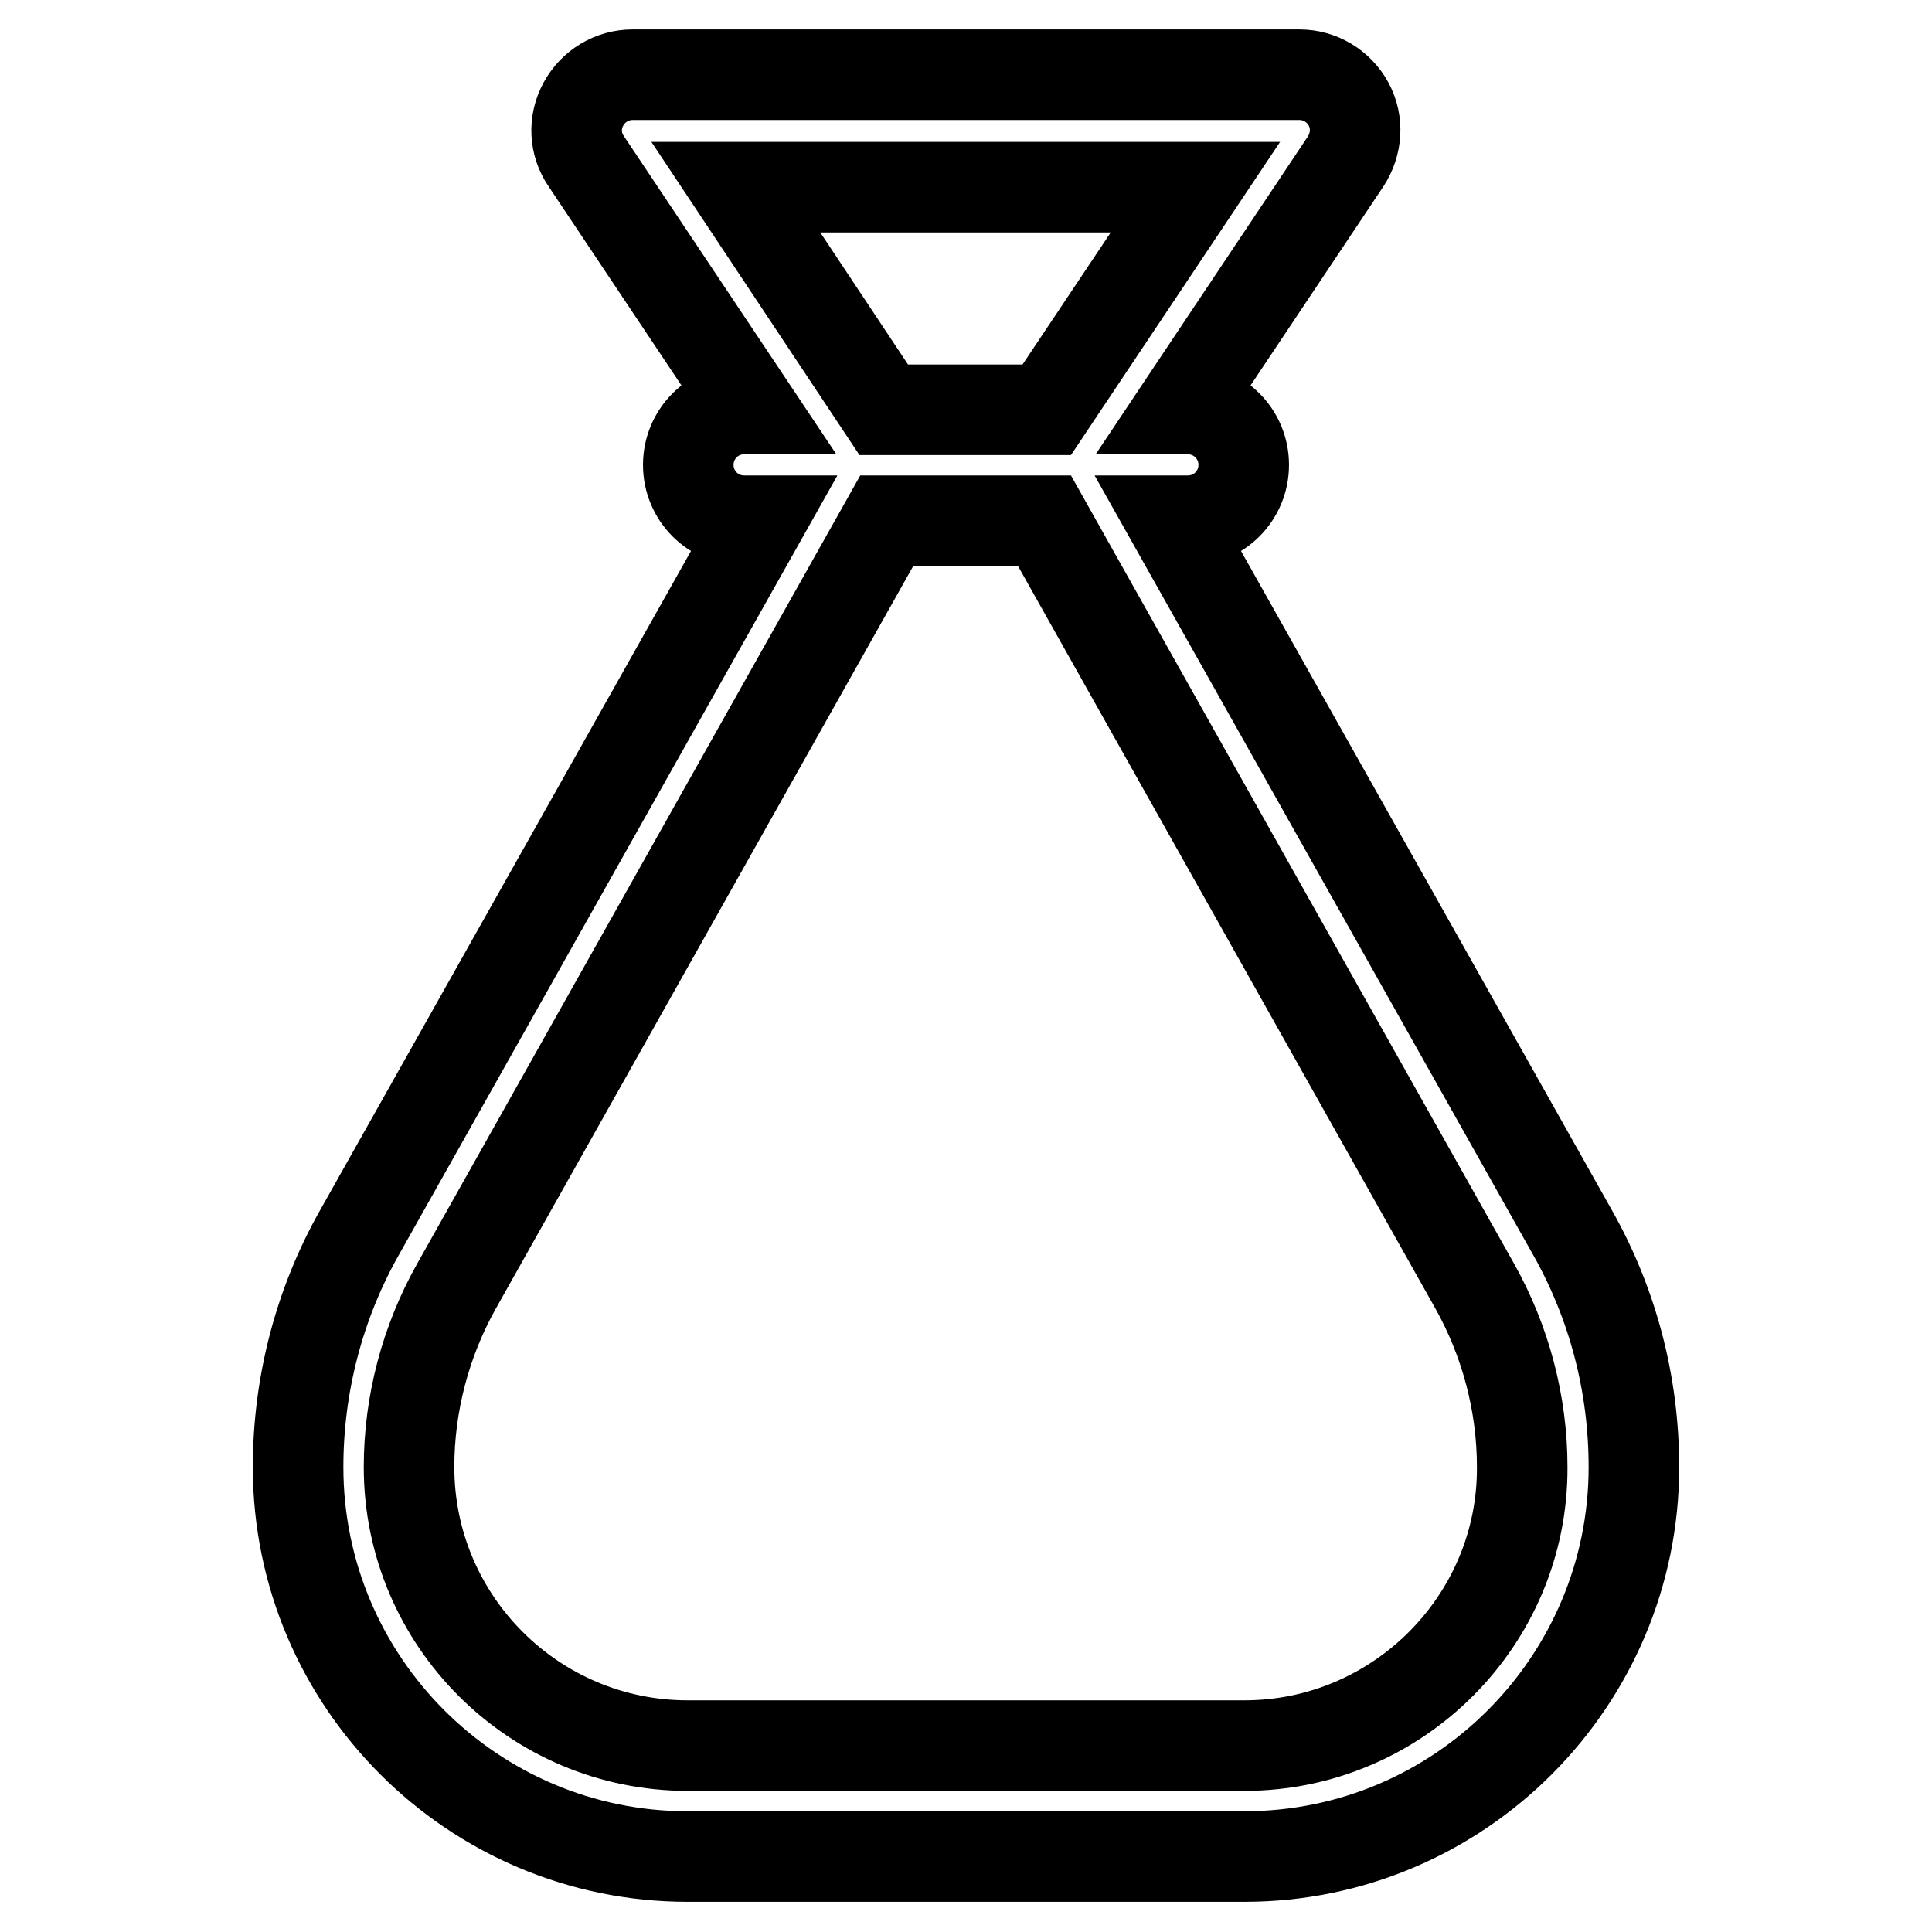 <?xml version="1.0" encoding="utf-8"?>
<!-- Svg Vector Icons : http://www.onlinewebfonts.com/icon -->
<!DOCTYPE svg PUBLIC "-//W3C//DTD SVG 1.1//EN" "http://www.w3.org/Graphics/SVG/1.1/DTD/svg11.dtd">
<svg version="1.1" xmlns="http://www.w3.org/2000/svg" xmlns:xlink="http://www.w3.org/1999/xlink" x="0px" y="0px" viewBox="0 0 256 256" enable-background="new 0 0 256 256" xml:space="preserve">
<g> <path stroke-width="12" fill-opacity="0" stroke="#000000"  d="M208.3,163.2l-53-94.2h2.1c4.1,0,7.4-3.3,7.4-7.4c0-4.1-3.3-7.4-7.4-7.4h-1l21.9-32.8 c1.5-2.3,1.7-5.2,0.4-7.6c-1.3-2.4-3.8-3.9-6.5-3.9H83.8c-2.7,0-5.2,1.5-6.5,3.9c-1.3,2.4-1.2,5.3,0.4,7.6l21.9,32.8h-1 c-4.1,0-7.4,3.3-7.4,7.4c0,4.1,3.3,7.4,7.4,7.4h2.1l-53,94.2c-5.4,9.5-8.2,20.3-8.2,31.2c0,28.5,23.2,51.6,51.6,51.6h73.8 c28.5,0,51.6-23.2,51.6-51.6C216.5,183.4,213.7,172.7,208.3,163.2z M97.5,24.8h60.9l-19.7,29.5h-21.6L97.5,24.8z M164.9,231.3H91.1 c-20.3,0-36.9-16.5-36.9-36.9c0-8.4,2.2-16.7,6.3-24l57-101.4h20.9l57,101.4c4.1,7.3,6.3,15.6,6.3,24 C201.8,214.7,185.2,231.3,164.9,231.3z"/></g>
</svg>